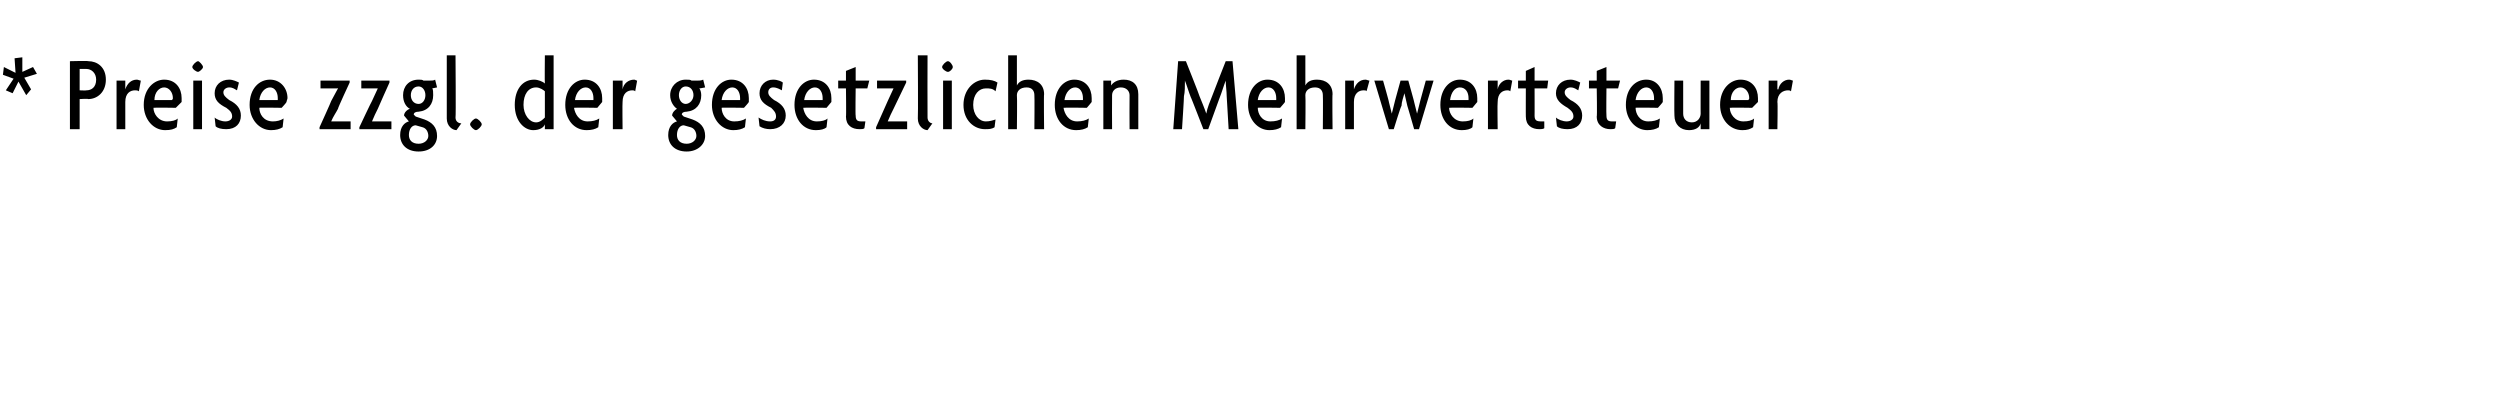 <?xml version="1.0" standalone="no"?><!DOCTYPE svg PUBLIC "-//W3C//DTD SVG 1.1//EN" "http://www.w3.org/Graphics/SVG/1.1/DTD/svg11.dtd"><svg xmlns="http://www.w3.org/2000/svg" version="1.1" width="257.4px" height="43.1px" viewBox="0 -1 257.4 43.1" style="top:-1px">  <desc>* Preise zzgl. der gesetzlichen Mehrwertsteuer</desc>  <defs/>  <g id="Polygon43171">    <path d="M 2.5 7 L 3.2 8.2 L 2.7 8.8 L 1.9 7.4 L 1.3 8.6 L 0.6 8.3 L 1.4 7.1 L 0.3 6.7 L 0.4 5.9 L 1.6 6.5 L 1.5 5 L 2.3 4.9 L 2.3 6.4 L 3.4 5.9 L 3.8 6.6 L 2.5 7 Z M 9.1 9.2 C 9.05 9.15 8.2 9.2 8.2 9.2 L 8.2 12.3 L 7.2 12.3 L 7.2 5.3 C 7.2 5.3 9.05 5.25 9.1 5.3 C 10 5.3 10.9 5.9 10.9 7.2 C 10.9 8.5 10 9.2 9.1 9.2 Z M 8.9 6.1 C 8.91 6.1 8.2 6.1 8.2 6.1 L 8.2 8.3 C 8.2 8.3 8.91 8.33 8.9 8.3 C 9.4 8.3 9.9 8 9.9 7.2 C 9.9 6.5 9.4 6.1 8.9 6.1 Z M 14.3 8.4 C 14.2 8.3 14 8.3 13.9 8.3 C 13.4 8.3 12.9 8.6 12.9 9.5 C 12.9 9.51 12.9 12.3 12.9 12.3 L 12 12.3 L 12 7.3 L 12.9 7.3 L 12.9 8.2 C 12.9 8.2 12.91 8.19 12.9 8.2 C 13.1 7.6 13.5 7.2 14.1 7.2 C 14.2 7.2 14.4 7.3 14.5 7.3 C 14.5 7.3 14.3 8.4 14.3 8.4 Z M 18.7 9.5 C 18.66 9.54 18.1 10.1 18.1 10.1 C 18.1 10.1 15.81 10.06 15.8 10.1 C 15.8 10.7 16.3 11.5 17.2 11.5 C 17.7 11.5 18.1 11.4 18.3 11.2 C 18.3 11.2 18.2 12.1 18.2 12.1 C 17.9 12.3 17.6 12.4 17 12.4 C 15.8 12.4 14.8 11.3 14.8 9.8 C 14.8 8.1 15.9 7.2 16.9 7.2 C 18.1 7.2 18.7 8.1 18.7 9.1 C 18.7 9.2 18.7 9.4 18.7 9.5 Z M 16.9 8 C 16.4 8 15.9 8.5 15.9 9.3 C 15.9 9.3 17.7 9.3 17.7 9.3 C 17.8 9.2 17.8 9.2 17.8 9.1 C 17.8 8.5 17.4 8 16.9 8 Z M 20.4 6.4 C 20.2 6.4 19.8 6.1 19.8 5.9 C 19.8 5.7 20.2 5.3 20.4 5.3 C 20.5 5.3 20.9 5.7 20.9 5.9 C 20.9 6.1 20.5 6.4 20.4 6.4 Z M 19.9 12.3 L 19.9 7.3 L 20.8 7.3 L 20.8 12.3 L 19.9 12.3 Z M 23.3 12.3 C 22.8 12.3 22.4 12.2 22.2 12 C 22.2 12 22.1 11.1 22.1 11.1 C 22.3 11.3 22.8 11.5 23.2 11.5 C 23.6 11.5 23.9 11.3 23.9 11 C 23.9 10.6 23.7 10.4 23.3 10.1 C 22.5 9.7 22.1 9.3 22.1 8.6 C 22.1 7.8 22.7 7.2 23.6 7.2 C 24 7.2 24.4 7.4 24.6 7.5 C 24.6 7.5 24.4 8.3 24.4 8.3 C 24.2 8.2 24 8 23.6 8 C 23.3 8 23 8.2 23 8.5 C 23 8.8 23.2 9 23.6 9.3 C 24.4 9.7 24.8 10.2 24.8 10.9 C 24.8 11.7 24.3 12.3 23.3 12.3 Z M 29.5 9.5 C 29.52 9.54 29 10.1 29 10.1 C 29 10.1 26.67 10.06 26.7 10.1 C 26.7 10.7 27.1 11.5 28.1 11.5 C 28.5 11.5 28.9 11.4 29.2 11.2 C 29.2 11.2 29.1 12.1 29.1 12.1 C 28.8 12.3 28.4 12.4 27.9 12.4 C 26.7 12.4 25.7 11.3 25.7 9.8 C 25.7 8.1 26.7 7.2 27.8 7.2 C 28.9 7.2 29.6 8.1 29.6 9.1 C 29.6 9.2 29.5 9.4 29.5 9.5 Z M 27.8 8 C 27.3 8 26.8 8.5 26.7 9.3 C 26.7 9.3 28.6 9.3 28.6 9.3 C 28.6 9.2 28.6 9.2 28.6 9.1 C 28.6 8.5 28.3 8 27.8 8 Z M 32.9 12.3 L 32.9 12.1 C 32.9 12.1 34.12 9.42 34.1 9.4 C 34.3 9 34.6 8.5 34.8 8.1 C 34.76 8.07 34.7 8.1 34.7 8.1 L 33 8.1 L 33 7.3 L 36 7.3 L 36 7.5 C 36 7.5 34.76 10.16 34.8 10.2 C 34.6 10.6 34.3 11 34.1 11.5 C 34.12 11.49 34.1 11.5 34.1 11.5 L 36.1 11.5 L 36.1 12.3 L 32.9 12.3 Z M 37 12.3 L 37 12.1 C 37 12.1 38.26 9.42 38.3 9.4 C 38.5 9 38.7 8.5 38.9 8.1 C 38.9 8.07 38.9 8.1 38.9 8.1 L 37.2 8.1 L 37.2 7.3 L 40.1 7.3 L 40.1 7.5 C 40.1 7.5 38.9 10.16 38.9 10.2 C 38.7 10.6 38.5 11 38.3 11.5 C 38.26 11.49 38.3 11.5 38.3 11.5 L 40.3 11.5 L 40.3 12.3 L 37 12.3 Z M 43.1 14.6 C 41.9 14.6 41.2 13.9 41.2 12.9 C 41.2 12 41.7 11.6 42.1 11.5 C 42.1 11.5 41.6 10.9 41.6 10.9 C 41.6 10.6 41.9 10.3 42.2 10.2 C 41.8 10 41.5 9.5 41.5 8.8 C 41.5 7.9 42.1 7.2 43.1 7.2 C 43.3 7.2 43.5 7.2 43.6 7.3 C 43.8 7.3 44 7.3 44.2 7.3 C 44.4 7.3 44.7 7.3 44.8 7.2 C 44.8 7.2 45 8 45 8 C 44.9 8 44.6 8.1 44.5 8.1 C 44.6 8.2 44.6 8.5 44.6 8.8 C 44.6 9.7 44.1 10.4 43.1 10.5 C 42.8 10.5 42.6 10.6 42.6 10.8 C 42.6 10.8 42.7 10.9 42.8 11 C 42.8 11 43.7 11.3 43.7 11.3 C 44.5 11.6 45 12.1 45 13 C 45 13.9 44.3 14.6 43.1 14.6 Z M 43.1 7.9 C 42.6 7.9 42.3 8.3 42.3 8.8 C 42.3 9.3 42.6 9.7 43.1 9.7 C 43.5 9.7 43.8 9.3 43.8 8.8 C 43.8 8.3 43.5 7.9 43.1 7.9 Z M 43.5 12.1 C 43.5 12.1 42.8 11.9 42.8 11.9 C 42.4 11.9 42.1 12.3 42.1 12.9 C 42.1 13.4 42.4 13.8 43.1 13.8 C 43.7 13.8 44.1 13.4 44.1 13 C 44.1 12.6 43.9 12.2 43.5 12.1 Z M 47 12.4 C 46.6 12.4 46 12 46 11.2 C 46.01 11.18 46 4.7 46 4.7 L 46.9 4.7 C 46.9 4.7 46.95 11.07 46.9 11.1 C 46.9 11.5 47.2 11.7 47.5 11.7 C 47.5 11.7 47 12.4 47 12.4 Z M 49 12.4 C 48.8 12.4 48.4 12 48.4 11.8 C 48.4 11.6 48.8 11.2 49 11.2 C 49.2 11.2 49.6 11.6 49.6 11.8 C 49.6 12 49.2 12.4 49 12.4 Z M 56.1 12.3 L 56.1 11.8 C 56.1 11.8 56.12 11.78 56.1 11.8 C 56 12.1 55.6 12.4 54.9 12.4 C 54 12.4 53 11.5 53 9.8 C 53 8.2 53.8 7.2 55 7.2 C 55.4 7.2 55.9 7.4 56.1 7.6 C 56.07 7.56 56.1 4.7 56.1 4.7 L 57 4.7 L 57 12.3 L 56.1 12.3 Z M 56.1 8.4 C 56 8.3 55.6 8 55.2 8 C 54.4 8 53.9 8.7 53.9 9.8 C 53.9 10.8 54.5 11.6 55.2 11.6 C 55.6 11.6 55.9 11.3 56.1 11.1 C 56.1 11.1 56.1 8.4 56.1 8.4 Z M 62 9.5 C 61.98 9.54 61.5 10.1 61.5 10.1 C 61.5 10.1 59.13 10.06 59.1 10.1 C 59.2 10.7 59.6 11.5 60.5 11.5 C 61 11.5 61.4 11.4 61.7 11.2 C 61.7 11.2 61.6 12.1 61.6 12.1 C 61.3 12.3 60.9 12.4 60.4 12.4 C 59.1 12.4 58.2 11.3 58.2 9.8 C 58.2 8.1 59.2 7.2 60.2 7.2 C 61.4 7.2 62 8.1 62 9.1 C 62 9.2 62 9.4 62 9.5 Z M 60.3 8 C 59.8 8 59.3 8.5 59.2 9.3 C 59.2 9.3 61.1 9.3 61.1 9.3 C 61.1 9.2 61.1 9.2 61.1 9.1 C 61.1 8.5 60.8 8 60.3 8 Z M 65.4 8.4 C 65.3 8.3 65.2 8.3 65.1 8.3 C 64.6 8.3 64.1 8.6 64.1 9.5 C 64.07 9.51 64.1 12.3 64.1 12.3 L 63.1 12.3 L 63.1 7.3 L 64.1 7.3 L 64.1 8.2 C 64.1 8.2 64.08 8.19 64.1 8.2 C 64.2 7.6 64.7 7.2 65.3 7.2 C 65.4 7.2 65.5 7.3 65.6 7.3 C 65.6 7.3 65.4 8.4 65.4 8.4 Z M 70.7 14.6 C 69.5 14.6 68.8 13.9 68.8 12.9 C 68.8 12 69.3 11.6 69.7 11.5 C 69.7 11.5 69.2 10.9 69.2 10.9 C 69.2 10.6 69.5 10.3 69.7 10.2 C 69.4 10 69 9.5 69 8.8 C 69 7.9 69.7 7.2 70.6 7.2 C 70.9 7.2 71.1 7.2 71.2 7.3 C 71.4 7.3 71.6 7.3 71.8 7.3 C 72 7.3 72.2 7.3 72.4 7.2 C 72.4 7.2 72.6 8 72.6 8 C 72.5 8 72.2 8.1 72 8.1 C 72.1 8.2 72.2 8.5 72.2 8.8 C 72.2 9.7 71.7 10.4 70.7 10.5 C 70.4 10.5 70.2 10.6 70.2 10.8 C 70.2 10.8 70.3 10.9 70.4 11 C 70.4 11 71.3 11.3 71.3 11.3 C 72.1 11.6 72.6 12.1 72.6 13 C 72.6 13.9 71.8 14.6 70.7 14.6 Z M 70.6 7.9 C 70.2 7.9 69.9 8.3 69.9 8.8 C 69.9 9.3 70.2 9.7 70.6 9.7 C 71 9.7 71.4 9.3 71.4 8.8 C 71.4 8.3 71.1 7.9 70.6 7.9 Z M 71.1 12.1 C 71.1 12.1 70.4 11.9 70.4 11.9 C 70 11.9 69.7 12.3 69.7 12.9 C 69.7 13.4 70 13.8 70.7 13.8 C 71.3 13.8 71.7 13.4 71.7 13 C 71.7 12.6 71.5 12.2 71.1 12.1 Z M 77.1 9.5 C 77.11 9.54 76.6 10.1 76.6 10.1 C 76.6 10.1 74.26 10.06 74.3 10.1 C 74.3 10.7 74.7 11.5 75.6 11.5 C 76.1 11.5 76.5 11.4 76.8 11.2 C 76.8 11.2 76.7 12.1 76.7 12.1 C 76.4 12.3 76 12.4 75.5 12.4 C 74.3 12.4 73.3 11.3 73.3 9.8 C 73.3 8.1 74.3 7.2 75.3 7.2 C 76.5 7.2 77.1 8.1 77.1 9.1 C 77.1 9.2 77.1 9.4 77.1 9.5 Z M 75.4 8 C 74.9 8 74.4 8.5 74.3 9.3 C 74.3 9.3 76.2 9.3 76.2 9.3 C 76.2 9.2 76.2 9.2 76.2 9.1 C 76.2 8.5 75.9 8 75.4 8 Z M 79.3 12.3 C 78.9 12.3 78.5 12.2 78.2 12 C 78.2 12 78.1 11.1 78.1 11.1 C 78.4 11.3 78.8 11.5 79.3 11.5 C 79.7 11.5 79.9 11.3 79.9 11 C 79.9 10.6 79.7 10.4 79.4 10.1 C 78.6 9.7 78.2 9.3 78.2 8.6 C 78.2 7.8 78.8 7.2 79.6 7.2 C 80.1 7.2 80.5 7.4 80.6 7.5 C 80.6 7.5 80.5 8.3 80.5 8.3 C 80.3 8.2 80 8 79.6 8 C 79.3 8 79.1 8.2 79.1 8.5 C 79.1 8.8 79.3 9 79.7 9.3 C 80.5 9.7 80.9 10.2 80.9 10.9 C 80.9 11.7 80.3 12.3 79.3 12.3 Z M 85.6 9.5 C 85.58 9.54 85.1 10.1 85.1 10.1 C 85.1 10.1 82.73 10.06 82.7 10.1 C 82.8 10.7 83.2 11.5 84.1 11.5 C 84.6 11.5 85 11.4 85.2 11.2 C 85.2 11.2 85.1 12.1 85.1 12.1 C 84.9 12.3 84.5 12.4 84 12.4 C 82.7 12.4 81.8 11.3 81.8 9.8 C 81.8 8.1 82.8 7.2 83.8 7.2 C 85 7.2 85.6 8.1 85.6 9.1 C 85.6 9.2 85.6 9.4 85.6 9.5 Z M 83.9 8 C 83.4 8 82.9 8.5 82.8 9.3 C 82.8 9.3 84.7 9.3 84.7 9.3 C 84.7 9.2 84.7 9.2 84.7 9.1 C 84.7 8.5 84.4 8 83.9 8 Z M 89.3 8.1 L 88.1 8.1 C 88.1 8.1 88.06 10.92 88.1 10.9 C 88.1 11.4 88.3 11.5 88.7 11.5 C 88.9 11.5 89 11.5 89.1 11.5 C 89.1 11.5 89 12.2 89 12.2 C 88.9 12.3 88.7 12.3 88.5 12.3 C 87.7 12.3 87.1 11.9 87.1 11 C 87.14 11.03 87.1 8.1 87.1 8.1 L 86.3 8.1 L 86.3 7.3 L 87.1 7.3 L 87.1 6.3 L 88.1 5.9 L 88.1 7.3 L 89.5 7.3 L 89.3 8.1 Z M 90.2 12.3 L 90.2 12.1 C 90.2 12.1 91.39 9.42 91.4 9.4 C 91.6 9 91.8 8.5 92 8.1 C 92.02 8.07 92 8.1 92 8.1 L 90.3 8.1 L 90.3 7.3 L 93.3 7.3 L 93.3 7.5 C 93.3 7.5 92.02 10.16 92 10.2 C 91.8 10.6 91.6 11 91.4 11.5 C 91.39 11.49 91.4 11.5 91.4 11.5 L 93.4 11.5 L 93.4 12.3 L 90.2 12.3 Z M 95.5 12.4 C 95.1 12.4 94.5 12 94.5 11.2 C 94.54 11.18 94.5 4.7 94.5 4.7 L 95.5 4.7 C 95.5 4.7 95.48 11.07 95.5 11.1 C 95.5 11.5 95.8 11.7 96 11.7 C 96 11.7 95.5 12.4 95.5 12.4 Z M 97.6 6.4 C 97.4 6.4 97 6.1 97 5.9 C 97 5.7 97.4 5.3 97.6 5.3 C 97.8 5.3 98.1 5.7 98.1 5.9 C 98.1 6.1 97.8 6.4 97.6 6.4 Z M 97.1 12.3 L 97.1 7.3 L 98 7.3 L 98 12.3 L 97.1 12.3 Z M 102.5 8.4 C 102.2 8.1 101.9 8.1 101.5 8.1 C 100.8 8.1 100.2 8.7 100.2 9.8 C 100.2 10.8 100.8 11.5 101.5 11.5 C 101.9 11.5 102.2 11.4 102.5 11.3 C 102.5 11.3 102.4 12.1 102.4 12.1 C 102.1 12.3 101.8 12.3 101.4 12.3 C 100.3 12.3 99.2 11.4 99.2 9.8 C 99.2 8.2 100.3 7.2 101.4 7.2 C 102 7.2 102.4 7.3 102.7 7.5 C 102.7 7.5 102.5 8.4 102.5 8.4 Z M 106.5 12.3 C 106.5 12.3 106.53 8.82 106.5 8.8 C 106.5 8.4 106.3 8 105.7 8 C 105 8 104.7 8.4 104.7 8.8 C 104.74 8.82 104.7 12.3 104.7 12.3 L 103.8 12.3 L 103.8 4.7 L 104.7 4.7 L 104.7 7.8 C 104.7 7.8 104.75 7.76 104.7 7.8 C 104.9 7.4 105.3 7.2 105.9 7.2 C 106.8 7.2 107.5 7.7 107.5 8.7 C 107.46 8.67 107.5 12.3 107.5 12.3 L 106.5 12.3 Z M 112.4 9.5 C 112.39 9.54 111.9 10.1 111.9 10.1 C 111.9 10.1 109.55 10.06 109.5 10.1 C 109.6 10.7 110 11.5 110.9 11.5 C 111.4 11.5 111.8 11.4 112.1 11.2 C 112.1 11.2 112 12.1 112 12.1 C 111.7 12.3 111.3 12.4 110.8 12.4 C 109.5 12.4 108.6 11.3 108.6 9.8 C 108.6 8.1 109.6 7.2 110.6 7.2 C 111.8 7.2 112.4 8.1 112.4 9.1 C 112.4 9.2 112.4 9.4 112.4 9.5 Z M 110.7 8 C 110.2 8 109.7 8.5 109.6 9.3 C 109.6 9.3 111.5 9.3 111.5 9.3 C 111.5 9.2 111.5 9.2 111.5 9.1 C 111.5 8.5 111.2 8 110.7 8 Z M 116.3 12.3 C 116.3 12.3 116.28 8.82 116.3 8.8 C 116.3 8.4 116 8 115.4 8 C 114.8 8 114.5 8.4 114.5 8.8 C 114.48 8.82 114.5 12.3 114.5 12.3 L 113.6 12.3 L 113.6 7.3 L 114.4 7.3 L 114.4 7.8 C 114.4 7.8 114.43 7.85 114.4 7.8 C 114.6 7.5 115 7.2 115.7 7.2 C 116.6 7.2 117.2 7.7 117.2 8.7 C 117.2 8.67 117.2 12.3 117.2 12.3 L 116.3 12.3 Z M 126.5 12.3 C 126.5 12.3 126.3 8.94 126.3 8.9 C 126.3 8.4 126.2 7.8 126.2 7.3 C 126.2 7.3 126.2 7.3 126.2 7.3 C 126 7.8 125.8 8.5 125.6 9 C 125.61 8.96 124.4 12.3 124.4 12.3 L 123.9 12.3 C 123.9 12.3 122.61 8.96 122.6 9 C 122.4 8.5 122.2 7.8 122 7.3 C 122 7.3 122 7.3 122 7.3 C 122 7.9 122 8.5 121.9 8.9 C 121.92 8.94 121.7 12.3 121.7 12.3 L 120.8 12.3 L 121.3 5.3 L 122.1 5.3 C 122.1 5.3 123.52 8.86 123.5 8.9 C 123.7 9.4 124 10.1 124.2 10.7 C 124.2 10.7 124.2 10.7 124.2 10.7 C 124.3 10.1 124.6 9.4 124.8 8.9 C 124.8 8.86 126.2 5.3 126.2 5.3 L 126.9 5.3 L 127.5 12.3 L 126.5 12.3 Z M 132.3 9.5 C 132.3 9.54 131.8 10.1 131.8 10.1 C 131.8 10.1 129.46 10.06 129.5 10.1 C 129.5 10.7 129.9 11.5 130.8 11.5 C 131.3 11.5 131.7 11.4 132 11.2 C 132 11.2 131.9 12.1 131.9 12.1 C 131.6 12.3 131.2 12.4 130.7 12.4 C 129.5 12.4 128.5 11.3 128.5 9.8 C 128.5 8.1 129.5 7.2 130.5 7.2 C 131.7 7.2 132.3 8.1 132.3 9.1 C 132.3 9.2 132.3 9.4 132.3 9.5 Z M 130.6 8 C 130.1 8 129.6 8.5 129.5 9.3 C 129.5 9.3 131.4 9.3 131.4 9.3 C 131.4 9.2 131.4 9.2 131.4 9.1 C 131.4 8.5 131.1 8 130.6 8 Z M 136.2 12.3 C 136.2 12.3 136.23 8.82 136.2 8.8 C 136.2 8.4 136 8 135.4 8 C 134.7 8 134.4 8.4 134.4 8.8 C 134.44 8.82 134.4 12.3 134.4 12.3 L 133.5 12.3 L 133.5 4.7 L 134.4 4.7 L 134.4 7.8 C 134.4 7.8 134.45 7.76 134.4 7.8 C 134.6 7.4 135 7.2 135.6 7.2 C 136.5 7.2 137.2 7.7 137.2 8.7 C 137.16 8.67 137.2 12.3 137.2 12.3 L 136.2 12.3 Z M 140.7 8.4 C 140.7 8.3 140.5 8.3 140.4 8.3 C 139.9 8.3 139.4 8.6 139.4 9.5 C 139.39 9.51 139.4 12.3 139.4 12.3 L 138.5 12.3 L 138.5 7.3 L 139.4 7.3 L 139.4 8.2 C 139.4 8.2 139.4 8.19 139.4 8.2 C 139.6 7.6 140 7.2 140.6 7.2 C 140.7 7.2 140.9 7.3 141 7.3 C 141 7.3 140.7 8.4 140.7 8.4 Z M 146.1 12.3 L 145.6 12.3 C 145.6 12.3 144.9 9.87 144.9 9.9 C 144.8 9.5 144.7 9 144.6 8.6 C 144.6 8.6 144.6 8.6 144.6 8.6 C 144.5 9 144.3 9.5 144.3 9.9 C 144.25 9.86 143.5 12.3 143.5 12.3 L 143 12.3 L 141.5 7.3 L 142.4 7.3 C 142.4 7.3 143.04 9.54 143 9.5 C 143.1 9.9 143.2 10.3 143.3 10.7 C 143.3 10.7 143.3 10.7 143.3 10.7 C 143.4 10.3 143.5 9.9 143.6 9.5 C 143.58 9.54 144.2 7.3 144.2 7.3 L 145 7.3 C 145 7.3 145.63 9.54 145.6 9.5 C 145.7 9.9 145.8 10.3 145.9 10.7 C 145.9 10.7 145.9 10.7 145.9 10.7 C 146 10.3 146.1 9.9 146.2 9.5 C 146.18 9.54 146.8 7.3 146.8 7.3 L 147.6 7.3 L 146.1 12.3 Z M 152.1 9.5 C 152.07 9.54 151.6 10.1 151.6 10.1 C 151.6 10.1 149.22 10.06 149.2 10.1 C 149.2 10.7 149.7 11.5 150.6 11.5 C 151.1 11.5 151.5 11.4 151.7 11.2 C 151.7 11.2 151.6 12.1 151.6 12.1 C 151.4 12.3 151 12.4 150.5 12.4 C 149.2 12.4 148.3 11.3 148.3 9.8 C 148.3 8.1 149.3 7.2 150.3 7.2 C 151.5 7.2 152.1 8.1 152.1 9.1 C 152.1 9.2 152.1 9.4 152.1 9.5 Z M 150.3 8 C 149.8 8 149.4 8.5 149.3 9.3 C 149.3 9.3 151.2 9.3 151.2 9.3 C 151.2 9.2 151.2 9.2 151.2 9.1 C 151.2 8.5 150.9 8 150.3 8 Z M 155.5 8.4 C 155.4 8.3 155.3 8.3 155.2 8.3 C 154.7 8.3 154.2 8.6 154.2 9.5 C 154.16 9.51 154.2 12.3 154.2 12.3 L 153.2 12.3 L 153.2 7.3 L 154.2 7.3 L 154.2 8.2 C 154.2 8.2 154.17 8.19 154.2 8.2 C 154.3 7.6 154.8 7.2 155.3 7.2 C 155.5 7.2 155.6 7.3 155.7 7.3 C 155.7 7.3 155.5 8.4 155.5 8.4 Z M 159.3 8.1 L 158 8.1 C 158 8.1 158.01 10.92 158 10.9 C 158 11.4 158.2 11.5 158.7 11.5 C 158.8 11.5 158.9 11.5 159 11.5 C 159 11.5 159 12.2 159 12.2 C 158.9 12.3 158.6 12.3 158.5 12.3 C 157.7 12.3 157.1 11.9 157.1 11 C 157.09 11.03 157.1 8.1 157.1 8.1 L 156.3 8.1 L 156.3 7.3 L 157.1 7.3 L 157.1 6.3 L 158 5.9 L 158 7.3 L 159.4 7.3 L 159.3 8.1 Z M 161.4 12.3 C 160.9 12.3 160.5 12.2 160.3 12 C 160.3 12 160.2 11.1 160.2 11.1 C 160.4 11.3 160.9 11.5 161.3 11.5 C 161.7 11.5 162 11.3 162 11 C 162 10.6 161.8 10.4 161.4 10.1 C 160.7 9.7 160.2 9.3 160.2 8.6 C 160.2 7.8 160.8 7.2 161.7 7.2 C 162.1 7.2 162.5 7.4 162.7 7.5 C 162.7 7.5 162.5 8.3 162.5 8.3 C 162.3 8.2 162.1 8 161.7 8 C 161.4 8 161.1 8.2 161.1 8.5 C 161.1 8.8 161.3 9 161.7 9.3 C 162.5 9.7 162.9 10.2 162.9 10.9 C 162.9 11.7 162.4 12.3 161.4 12.3 Z M 166.6 8.1 L 165.4 8.1 C 165.4 8.1 165.37 10.92 165.4 10.9 C 165.4 11.4 165.6 11.5 166 11.5 C 166.2 11.5 166.3 11.5 166.4 11.5 C 166.4 11.5 166.3 12.2 166.3 12.2 C 166.2 12.3 166 12.3 165.8 12.3 C 165.1 12.3 164.4 11.9 164.4 11 C 164.45 11.03 164.4 8.1 164.4 8.1 L 163.6 8.1 L 163.6 7.3 L 164.4 7.3 L 164.4 6.3 L 165.4 5.9 L 165.4 7.3 L 166.8 7.3 L 166.6 8.1 Z M 171.2 9.5 C 171.21 9.54 170.7 10.1 170.7 10.1 C 170.7 10.1 168.36 10.06 168.4 10.1 C 168.4 10.7 168.8 11.5 169.7 11.5 C 170.2 11.5 170.6 11.4 170.9 11.2 C 170.9 11.2 170.8 12.1 170.8 12.1 C 170.5 12.3 170.1 12.4 169.6 12.4 C 168.4 12.4 167.4 11.3 167.4 9.8 C 167.4 8.1 168.4 7.2 169.5 7.2 C 170.6 7.2 171.2 8.1 171.2 9.1 C 171.2 9.2 171.2 9.4 171.2 9.5 Z M 169.5 8 C 169 8 168.5 8.5 168.4 9.3 C 168.4 9.3 170.3 9.3 170.3 9.3 C 170.3 9.2 170.3 9.2 170.3 9.1 C 170.3 8.5 170 8 169.5 8 Z M 175.1 12.3 L 175.1 11.7 C 175.1 11.7 175.14 11.71 175.1 11.7 C 175 12.1 174.6 12.4 173.9 12.4 C 173 12.4 172.4 11.8 172.4 10.9 C 172.37 10.88 172.4 7.3 172.4 7.3 L 173.3 7.3 C 173.3 7.3 173.3 10.73 173.3 10.7 C 173.3 11.2 173.6 11.6 174.2 11.6 C 174.8 11.6 175.1 11.1 175.1 10.7 C 175.09 10.73 175.1 7.3 175.1 7.3 L 176 7.3 L 176 12.3 L 175.1 12.3 Z M 181 9.5 C 180.96 9.54 180.4 10.1 180.4 10.1 C 180.4 10.1 178.11 10.06 178.1 10.1 C 178.1 10.7 178.6 11.5 179.5 11.5 C 180 11.5 180.4 11.4 180.6 11.2 C 180.6 11.2 180.5 12.1 180.5 12.1 C 180.2 12.3 179.9 12.4 179.4 12.4 C 178.1 12.4 177.1 11.3 177.1 9.8 C 177.1 8.1 178.2 7.2 179.2 7.2 C 180.4 7.2 181 8.1 181 9.1 C 181 9.2 181 9.4 181 9.5 Z M 179.2 8 C 178.7 8 178.2 8.5 178.2 9.3 C 178.2 9.3 180 9.3 180 9.3 C 180.1 9.2 180.1 9.2 180.1 9.1 C 180.1 8.5 179.7 8 179.2 8 Z M 184.4 8.4 C 184.3 8.3 184.2 8.3 184.1 8.3 C 183.6 8.3 183 8.6 183 9.5 C 183.05 9.51 183 12.3 183 12.3 L 182.1 12.3 L 182.1 7.3 L 183 7.3 L 183 8.2 C 183 8.2 183.06 8.19 183.1 8.2 C 183.2 7.6 183.7 7.2 184.2 7.2 C 184.4 7.2 184.5 7.3 184.6 7.3 C 184.6 7.3 184.4 8.4 184.4 8.4 Z " stroke="none" fill="#000"/>  </g></svg>